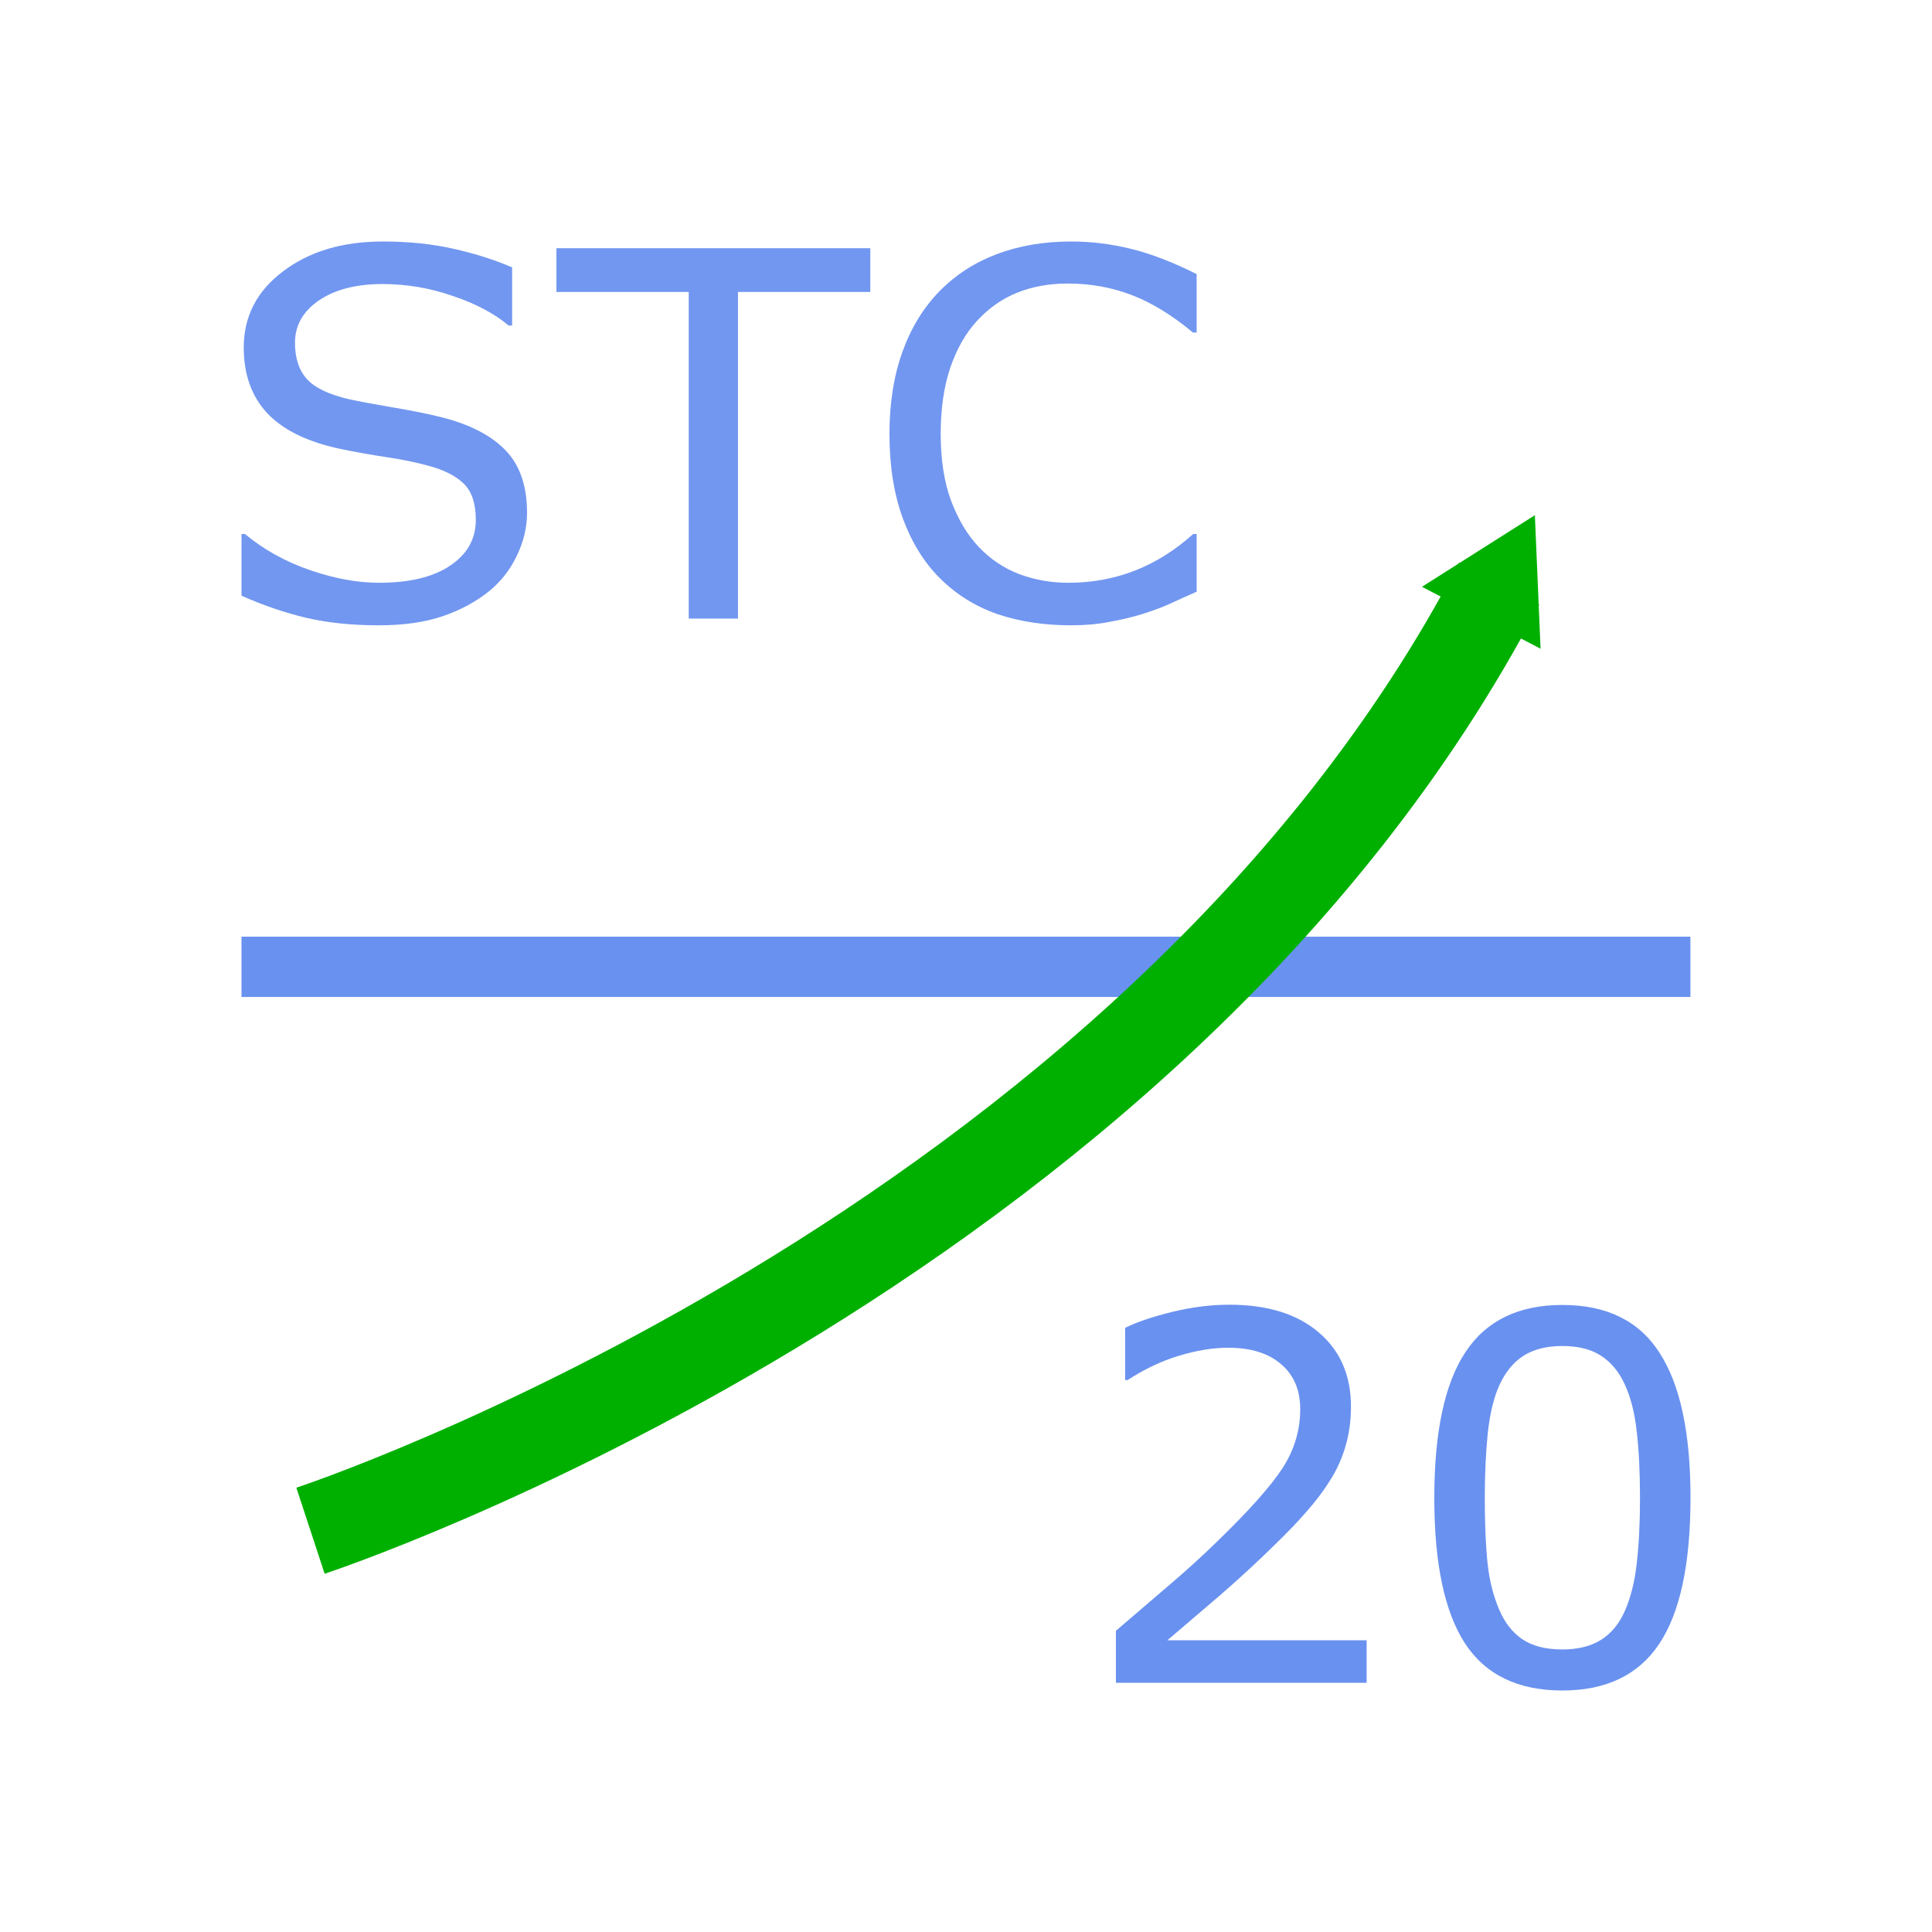 <?xml version="1.0" encoding="UTF-8" standalone="no"?>
<svg
   xmlns:dc="http://purl.org/dc/elements/1.1/"
   xmlns:cc="http://creativecommons.org/ns#"
   xmlns:rdf="http://www.w3.org/1999/02/22-rdf-syntax-ns#"
   xmlns:svg="http://www.w3.org/2000/svg"
   xmlns="http://www.w3.org/2000/svg"
   xmlns:sodipodi="http://sodipodi.sourceforge.net/DTD/sodipodi-0.dtd"
   xmlns:inkscape="http://www.inkscape.org/namespaces/inkscape"
   viewBox="0 0 128 128"
   version="1.1"
   id="svg19"
   sodipodi:docname="3181.svg"
   inkscape:version="0.92.4 (5da689c313, 2019-01-14)">
  <sodipodi:namedview
     pagecolor="#ffffff"
     bordercolor="#666666"
     borderopacity="1"
     objecttolerance="10"
     gridtolerance="10"
     guidetolerance="10"
     inkscape:pageopacity="0"
     inkscape:pageshadow="2"
     inkscape:window-width="716"
     inkscape:window-height="480"
     id="namedview21"
     showgrid="false"
     inkscape:zoom="1.84375"
     inkscape:cx="45.016949"
     inkscape:cy="64"
     inkscape:window-x="0"
     inkscape:window-y="0"
     inkscape:window-maximized="0"
     inkscape:current-layer="svg19" />
  <defs
     id="defs5">
    <marker
       inkscape:stockid="TriangleOutM"
       orient="auto"
       refY="0.0"
       refX="0.0"
       id="TriangleOutM"
       style="overflow:visible"
       inkscape:isstock="true">
      <path
         id="path976"
         d="M 5.77,0.0 L -2.88,5.0 L -2.88,-5.0 L 5.77,0.0 z "
         style="fill-rule:evenodd;stroke:#00b000;stroke-width:1pt;stroke-opacity:1;fill:#00b000;fill-opacity:1"
         transform="scale(0.4)" />
    </marker>
    <marker
       orient="auto"
       refY="0"
       refX="0"
       id="a"
       overflow="visible">
      <path
         d="M2.308 0l-3.46 2v-4l3.46 2z"
         fill="green"
         fill-rule="evenodd"
         stroke="green"
         stroke-width=".4pt"
         id="path2" />
    </marker>
  </defs>
  <path
     d="M16 64.055h95.994"
     fill="none"
     fill-rule="evenodd"
     stroke="#285bc1"
     stroke-width="3.995"
     id="path7"
     style="stroke:#6991ef" />
  <path
     d="M16.937 95.15s55.5-18.25 78.75-62.75"
     fill="none"
     fill-rule="evenodd"
     stroke="green"
     stroke-width="6"
     marker-end="url(#a)"
     transform="translate(3.634 6.265)"
     id="path9"
     style="stroke:#00b000;marker-end:url(#TriangleOutM)" />
  <g
     style="line-height:125%;fill:#6991ef"
     font-weight="400"
     font-size="33.75"
     font-family="sans-serif"
     letter-spacing="0"
     word-spacing="0"
     fill="#285bc1"
     id="g13">
    <path
       d="M90.543 111.49H73.932v-3.445l3.46-2.966q1.748-1.484 3.247-2.95 3.164-3.065 4.334-4.862 1.17-1.812 1.17-3.905 0-1.912-1.269-2.983-1.252-1.088-3.51-1.088-1.5 0-3.246.528-1.747.527-3.411 1.615h-.165v-3.461q1.17-.577 3.114-1.055 1.961-.478 3.79-.478 3.774 0 5.917 1.83 2.142 1.812 2.142 4.927 0 1.4-.362 2.62-.346 1.203-1.039 2.29-.642 1.023-1.516 2.011-.857.99-2.093 2.192-1.763 1.73-3.642 3.362-1.878 1.615-3.51 3h13.2v2.817zM112 99.212q0 6.608-2.077 9.706-2.06 3.082-6.41 3.082-4.417 0-6.46-3.131-2.027-3.131-2.027-9.624 0-6.542 2.06-9.657 2.06-3.131 6.427-3.131 4.416 0 6.443 3.18Q112 92.801 112 99.212zm-4.334 7.482q.576-1.335.774-3.131.214-1.813.214-4.351 0-2.505-.214-4.35-.198-1.846-.791-3.132-.577-1.269-1.582-1.911-.989-.643-2.554-.643-1.55 0-2.571.643-1.005.642-1.599 1.944-.56 1.22-.774 3.18-.198 1.962-.198 4.302 0 2.57.181 4.301.182 1.73.775 3.098.544 1.286 1.532 1.961 1.006.676 2.654.676 1.549 0 2.57-.643 1.022-.643 1.583-1.944z"
       id="path11"
       style="fill:#6991ef" />
  </g>
  <g
     style="line-height:125%;fill:#6991ef;fill-opacity:0.941"
     font-weight="400"
     font-size="33.75"
     font-family="sans-serif"
     letter-spacing="0"
     word-spacing="0"
     fill="#285bc1"
     id="g17">
    <path
       d="M34.918 33.98q0 1.433-.675 2.834-.66 1.4-1.862 2.373-1.319 1.054-3.082 1.648-1.747.593-4.219.593-2.653 0-4.779-.494-2.11-.495-4.301-1.467V35.38h.23q1.863 1.55 4.302 2.39 2.439.84 4.581.84 3.032 0 4.713-1.137 1.698-1.137 1.698-3.032 0-1.632-.808-2.406-.79-.775-2.422-1.203-1.236-.33-2.686-.544-1.434-.214-3.05-.544-3.262-.692-4.844-2.357-1.566-1.68-1.566-4.367 0-3.081 2.604-5.042Q21.356 16 25.36 16q2.588 0 4.746.495 2.16.494 3.824 1.219v3.856h-.231q-1.4-1.186-3.691-1.96-2.275-.792-4.664-.792-2.62 0-4.219 1.088-1.582 1.087-1.582 2.801 0 1.533.791 2.406.791.874 2.785 1.335 1.055.23 3 .56 1.944.33 3.295.676 2.736.725 4.12 2.192t1.384 4.103zM57.66 19.345h-8.767v21.638H45.63V19.345h-8.767v-2.9H57.66v2.9zM79.281 39.203q-.906.396-1.648.742-.725.346-1.911.725-1.006.313-2.192.527-1.17.231-2.587.231-2.67 0-4.862-.742-2.175-.758-3.79-2.356-1.582-1.566-2.472-3.972-.89-2.422-.89-5.62 0-3.031.857-5.421t2.472-4.037q1.565-1.599 3.774-2.44 2.224-.84 4.927-.84 1.978 0 3.939.478 1.977.478 4.383 1.681v3.873h-.247q-2.027-1.698-4.02-2.472-1.995-.775-4.27-.775-1.861 0-3.36.61-1.484.593-2.654 1.862-1.137 1.236-1.78 3.131-.626 1.879-.626 4.35 0 2.588.692 4.45.709 1.862 1.813 3.032 1.153 1.22 2.686 1.813 1.549.577 3.263.577 2.356 0 4.416-.807 2.06-.808 3.857-2.423h.23v3.823z"
       id="path15"
       style="fill:#6991ef;fill-opacity:0.941" />
  </g>
</svg>
